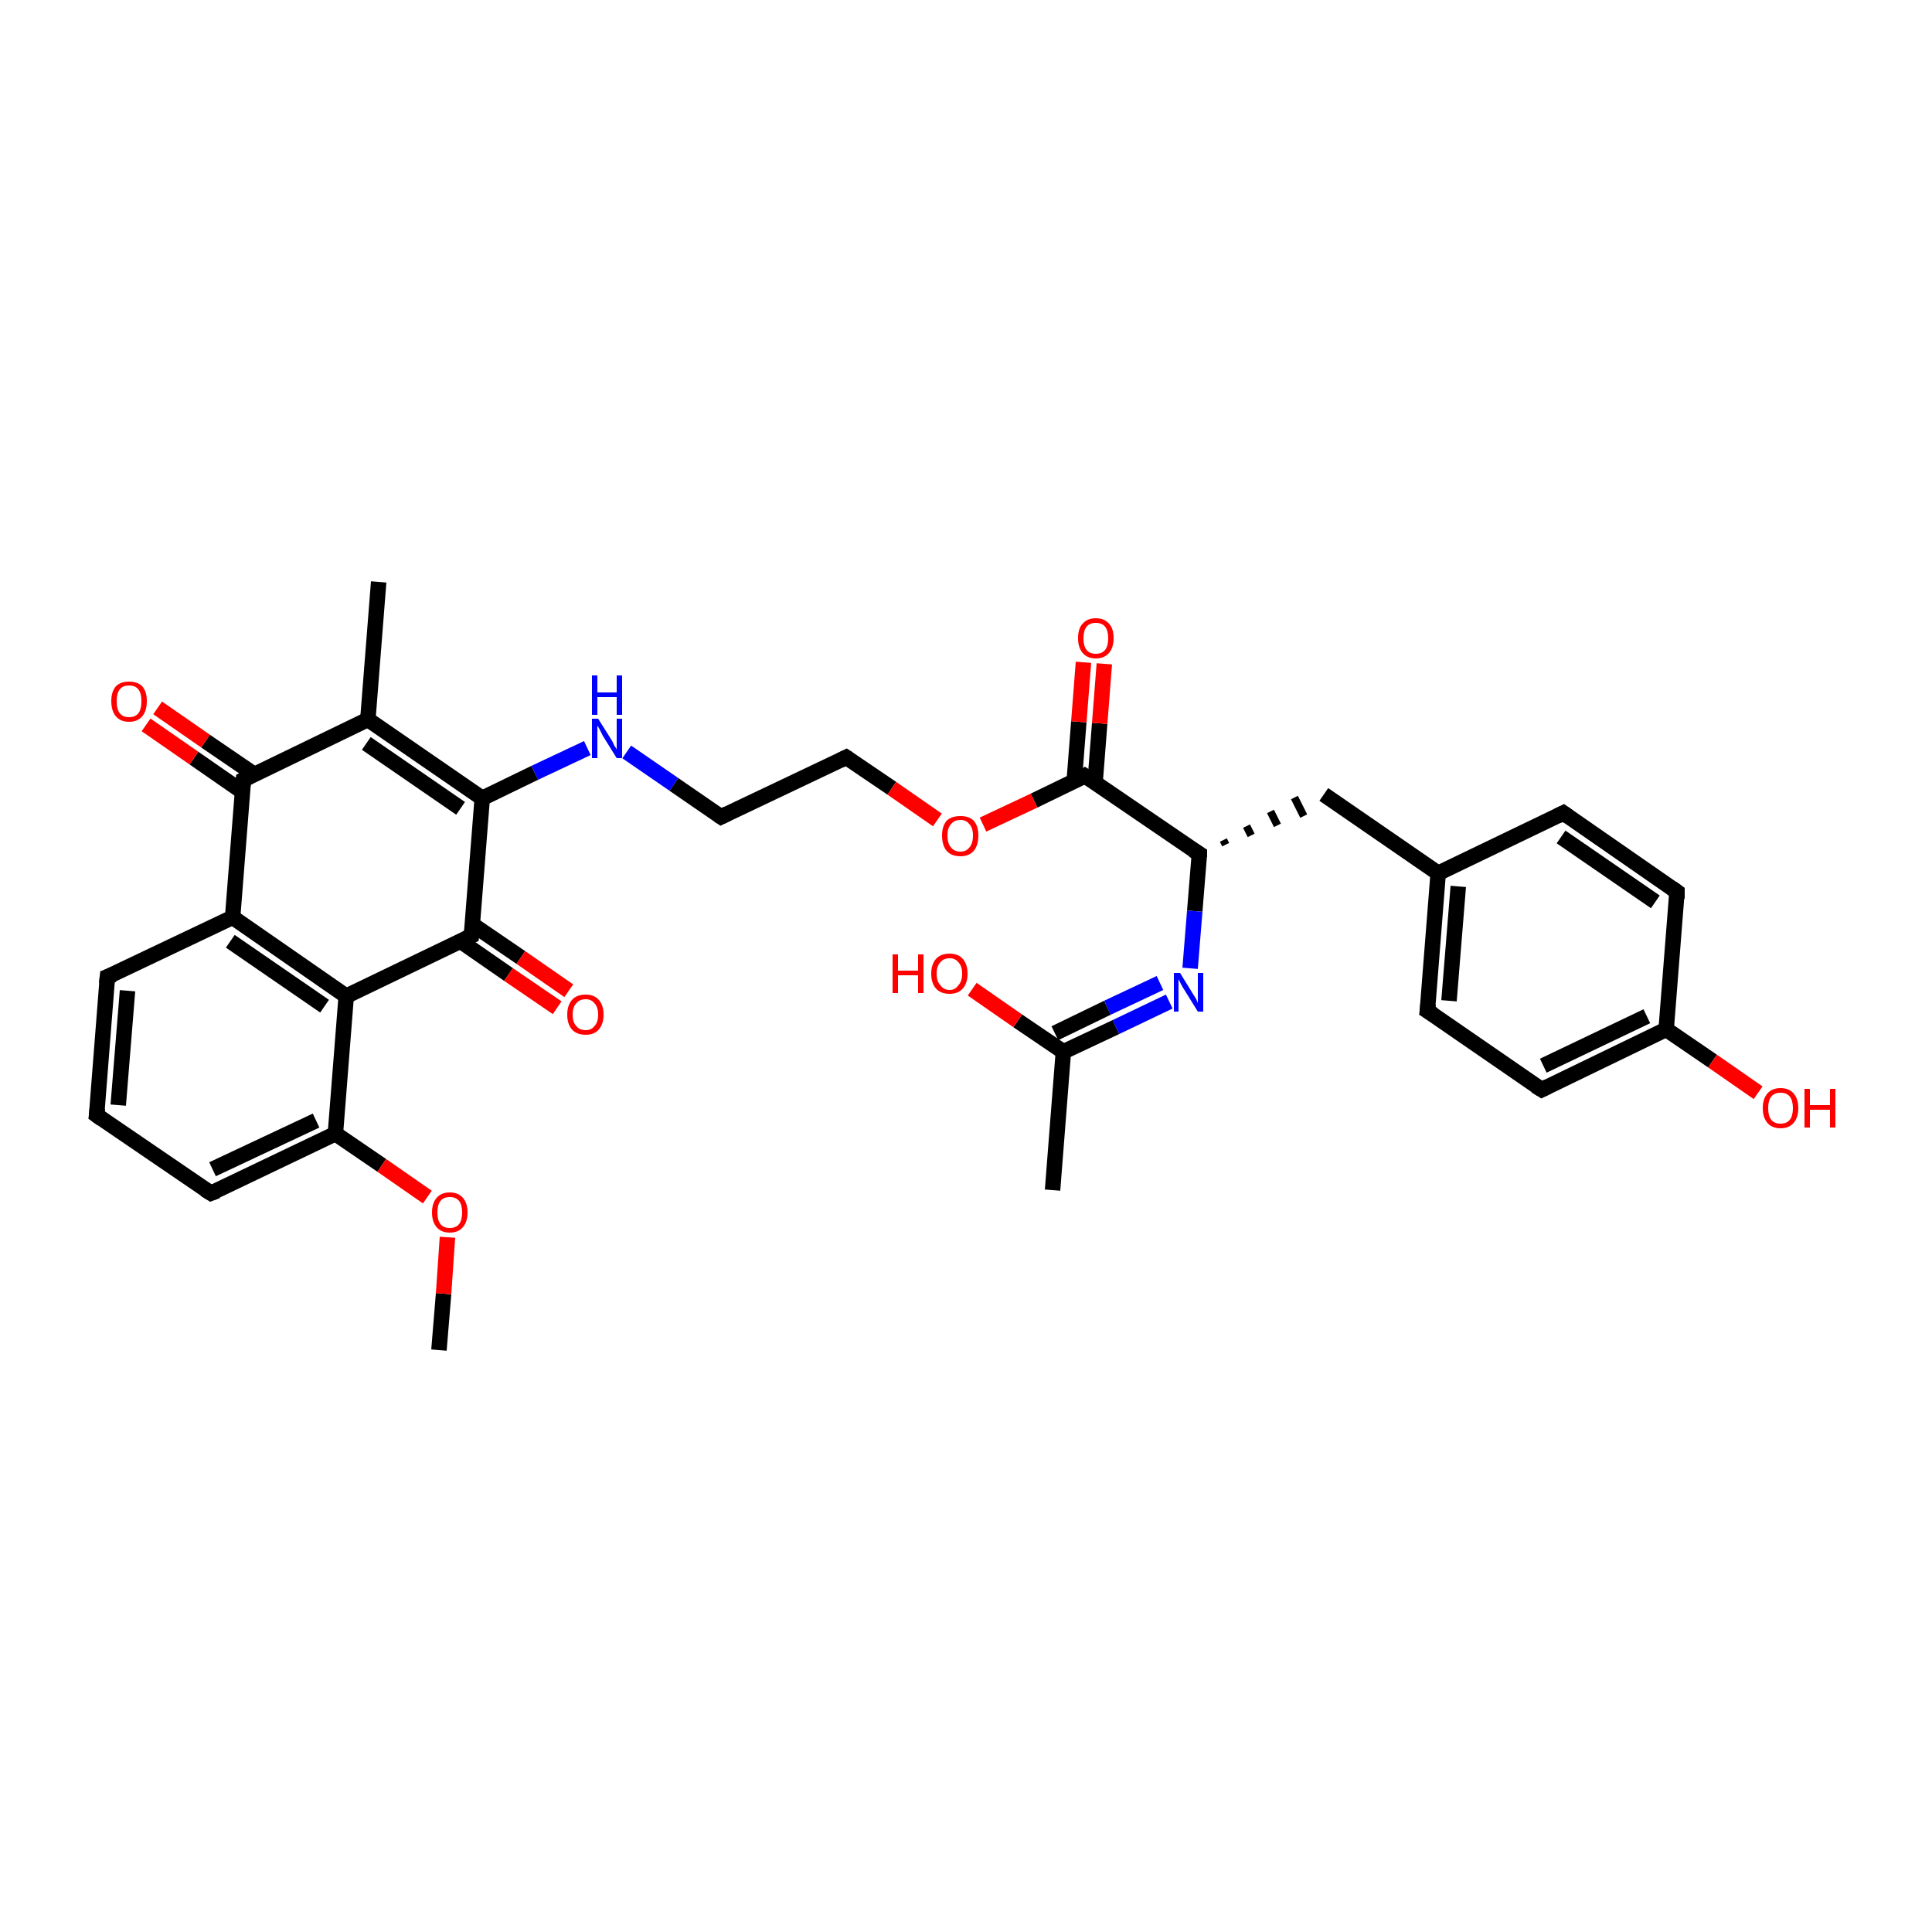 <?xml version='1.0' encoding='iso-8859-1'?>
<svg version='1.1' baseProfile='full'
              xmlns='http://www.w3.org/2000/svg'
                      xmlns:rdkit='http://www.rdkit.org/xml'
                      xmlns:xlink='http://www.w3.org/1999/xlink'
                  xml:space='preserve'
width='250px' height='250px' viewBox='0 0 250 250'>
<!-- END OF HEADER -->
<rect style='opacity:1.0;fill:#FFFFFF;stroke:none' width='250.0' height='250.0' x='0.0' y='0.0'> </rect>
<path class='bond-0 atom-0 atom-13' d='M 49.0,75.3 L 47.6,93.1' style='fill:none;fill-rule:evenodd;stroke:#000000;stroke-width:2.0px;stroke-linecap:butt;stroke-linejoin:miter;stroke-opacity:1' />
<path class='bond-1 atom-1 atom-14' d='M 136.2,154.0 L 137.6,136.1' style='fill:none;fill-rule:evenodd;stroke:#000000;stroke-width:2.0px;stroke-linecap:butt;stroke-linejoin:miter;stroke-opacity:1' />
<path class='bond-2 atom-2 atom-32' d='M 56.8,174.7 L 57.4,167.4' style='fill:none;fill-rule:evenodd;stroke:#000000;stroke-width:2.0px;stroke-linecap:butt;stroke-linejoin:miter;stroke-opacity:1' />
<path class='bond-2 atom-2 atom-32' d='M 57.4,167.4 L 57.9,160.1' style='fill:none;fill-rule:evenodd;stroke:#FF0000;stroke-width:2.0px;stroke-linecap:butt;stroke-linejoin:miter;stroke-opacity:1' />
<path class='bond-3 atom-3 atom-4' d='M 12.5,144.3 L 13.9,126.4' style='fill:none;fill-rule:evenodd;stroke:#000000;stroke-width:2.0px;stroke-linecap:butt;stroke-linejoin:miter;stroke-opacity:1' />
<path class='bond-3 atom-3 atom-4' d='M 15.3,143.0 L 16.5,128.2' style='fill:none;fill-rule:evenodd;stroke:#000000;stroke-width:2.0px;stroke-linecap:butt;stroke-linejoin:miter;stroke-opacity:1' />
<path class='bond-4 atom-3 atom-5' d='M 12.5,144.3 L 27.3,154.4' style='fill:none;fill-rule:evenodd;stroke:#000000;stroke-width:2.0px;stroke-linecap:butt;stroke-linejoin:miter;stroke-opacity:1' />
<path class='bond-5 atom-4 atom-17' d='M 13.9,126.4 L 30.1,118.7' style='fill:none;fill-rule:evenodd;stroke:#000000;stroke-width:2.0px;stroke-linecap:butt;stroke-linejoin:miter;stroke-opacity:1' />
<path class='bond-6 atom-5 atom-19' d='M 27.3,154.4 L 43.4,146.7' style='fill:none;fill-rule:evenodd;stroke:#000000;stroke-width:2.0px;stroke-linecap:butt;stroke-linejoin:miter;stroke-opacity:1' />
<path class='bond-6 atom-5 atom-19' d='M 27.5,151.3 L 40.9,145.0' style='fill:none;fill-rule:evenodd;stroke:#000000;stroke-width:2.0px;stroke-linecap:butt;stroke-linejoin:miter;stroke-opacity:1' />
<path class='bond-7 atom-6 atom-8' d='M 202.3,105.2 L 217.0,115.4' style='fill:none;fill-rule:evenodd;stroke:#000000;stroke-width:2.0px;stroke-linecap:butt;stroke-linejoin:miter;stroke-opacity:1' />
<path class='bond-7 atom-6 atom-8' d='M 202.0,108.3 L 214.2,116.7' style='fill:none;fill-rule:evenodd;stroke:#000000;stroke-width:2.0px;stroke-linecap:butt;stroke-linejoin:miter;stroke-opacity:1' />
<path class='bond-8 atom-6 atom-15' d='M 202.3,105.2 L 186.1,113.0' style='fill:none;fill-rule:evenodd;stroke:#000000;stroke-width:2.0px;stroke-linecap:butt;stroke-linejoin:miter;stroke-opacity:1' />
<path class='bond-9 atom-7 atom-9' d='M 184.7,130.8 L 199.5,141.0' style='fill:none;fill-rule:evenodd;stroke:#000000;stroke-width:2.0px;stroke-linecap:butt;stroke-linejoin:miter;stroke-opacity:1' />
<path class='bond-10 atom-7 atom-15' d='M 184.7,130.8 L 186.1,113.0' style='fill:none;fill-rule:evenodd;stroke:#000000;stroke-width:2.0px;stroke-linecap:butt;stroke-linejoin:miter;stroke-opacity:1' />
<path class='bond-10 atom-7 atom-15' d='M 187.5,129.5 L 188.7,114.7' style='fill:none;fill-rule:evenodd;stroke:#000000;stroke-width:2.0px;stroke-linecap:butt;stroke-linejoin:miter;stroke-opacity:1' />
<path class='bond-11 atom-8 atom-16' d='M 217.0,115.4 L 215.6,133.2' style='fill:none;fill-rule:evenodd;stroke:#000000;stroke-width:2.0px;stroke-linecap:butt;stroke-linejoin:miter;stroke-opacity:1' />
<path class='bond-12 atom-9 atom-16' d='M 199.5,141.0 L 215.6,133.2' style='fill:none;fill-rule:evenodd;stroke:#000000;stroke-width:2.0px;stroke-linecap:butt;stroke-linejoin:miter;stroke-opacity:1' />
<path class='bond-12 atom-9 atom-16' d='M 199.7,137.9 L 213.1,131.5' style='fill:none;fill-rule:evenodd;stroke:#000000;stroke-width:2.0px;stroke-linecap:butt;stroke-linejoin:miter;stroke-opacity:1' />
<path class='bond-13 atom-10 atom-11' d='M 93.3,105.7 L 109.5,98.0' style='fill:none;fill-rule:evenodd;stroke:#000000;stroke-width:2.0px;stroke-linecap:butt;stroke-linejoin:miter;stroke-opacity:1' />
<path class='bond-14 atom-10 atom-25' d='M 93.3,105.7 L 87.2,101.5' style='fill:none;fill-rule:evenodd;stroke:#000000;stroke-width:2.0px;stroke-linecap:butt;stroke-linejoin:miter;stroke-opacity:1' />
<path class='bond-14 atom-10 atom-25' d='M 87.2,101.5 L 81.1,97.3' style='fill:none;fill-rule:evenodd;stroke:#0000FF;stroke-width:2.0px;stroke-linecap:butt;stroke-linejoin:miter;stroke-opacity:1' />
<path class='bond-15 atom-11 atom-33' d='M 109.5,98.0 L 115.4,102.0' style='fill:none;fill-rule:evenodd;stroke:#000000;stroke-width:2.0px;stroke-linecap:butt;stroke-linejoin:miter;stroke-opacity:1' />
<path class='bond-15 atom-11 atom-33' d='M 115.4,102.0 L 121.3,106.1' style='fill:none;fill-rule:evenodd;stroke:#FF0000;stroke-width:2.0px;stroke-linecap:butt;stroke-linejoin:miter;stroke-opacity:1' />
<path class='bond-16 atom-12 atom-15' d='M 171.3,102.8 L 186.1,113.0' style='fill:none;fill-rule:evenodd;stroke:#000000;stroke-width:2.0px;stroke-linecap:butt;stroke-linejoin:miter;stroke-opacity:1' />
<path class='bond-17 atom-18 atom-12' d='M 158.6,109.3 L 158.3,108.7' style='fill:none;fill-rule:evenodd;stroke:#000000;stroke-width:1.0px;stroke-linecap:butt;stroke-linejoin:miter;stroke-opacity:1' />
<path class='bond-17 atom-18 atom-12' d='M 161.9,108.1 L 161.3,106.9' style='fill:none;fill-rule:evenodd;stroke:#000000;stroke-width:1.0px;stroke-linecap:butt;stroke-linejoin:miter;stroke-opacity:1' />
<path class='bond-17 atom-18 atom-12' d='M 165.3,106.8 L 164.4,105.0' style='fill:none;fill-rule:evenodd;stroke:#000000;stroke-width:1.0px;stroke-linecap:butt;stroke-linejoin:miter;stroke-opacity:1' />
<path class='bond-17 atom-18 atom-12' d='M 168.7,105.6 L 167.5,103.2' style='fill:none;fill-rule:evenodd;stroke:#000000;stroke-width:1.0px;stroke-linecap:butt;stroke-linejoin:miter;stroke-opacity:1' />
<path class='bond-18 atom-13 atom-21' d='M 47.6,93.1 L 62.4,103.3' style='fill:none;fill-rule:evenodd;stroke:#000000;stroke-width:2.0px;stroke-linecap:butt;stroke-linejoin:miter;stroke-opacity:1' />
<path class='bond-18 atom-13 atom-21' d='M 47.4,96.2 L 59.6,104.6' style='fill:none;fill-rule:evenodd;stroke:#000000;stroke-width:2.0px;stroke-linecap:butt;stroke-linejoin:miter;stroke-opacity:1' />
<path class='bond-19 atom-13 atom-22' d='M 47.6,93.1 L 31.5,100.9' style='fill:none;fill-rule:evenodd;stroke:#000000;stroke-width:2.0px;stroke-linecap:butt;stroke-linejoin:miter;stroke-opacity:1' />
<path class='bond-20 atom-14 atom-26' d='M 137.6,136.1 L 144.4,132.9' style='fill:none;fill-rule:evenodd;stroke:#000000;stroke-width:2.0px;stroke-linecap:butt;stroke-linejoin:miter;stroke-opacity:1' />
<path class='bond-20 atom-14 atom-26' d='M 144.4,132.9 L 151.3,129.6' style='fill:none;fill-rule:evenodd;stroke:#0000FF;stroke-width:2.0px;stroke-linecap:butt;stroke-linejoin:miter;stroke-opacity:1' />
<path class='bond-20 atom-14 atom-26' d='M 136.5,133.7 L 143.3,130.4' style='fill:none;fill-rule:evenodd;stroke:#000000;stroke-width:2.0px;stroke-linecap:butt;stroke-linejoin:miter;stroke-opacity:1' />
<path class='bond-20 atom-14 atom-26' d='M 143.3,130.4 L 150.1,127.2' style='fill:none;fill-rule:evenodd;stroke:#0000FF;stroke-width:2.0px;stroke-linecap:butt;stroke-linejoin:miter;stroke-opacity:1' />
<path class='bond-21 atom-14 atom-27' d='M 137.6,136.1 L 131.7,132.1' style='fill:none;fill-rule:evenodd;stroke:#000000;stroke-width:2.0px;stroke-linecap:butt;stroke-linejoin:miter;stroke-opacity:1' />
<path class='bond-21 atom-14 atom-27' d='M 131.7,132.1 L 125.8,128.0' style='fill:none;fill-rule:evenodd;stroke:#FF0000;stroke-width:2.0px;stroke-linecap:butt;stroke-linejoin:miter;stroke-opacity:1' />
<path class='bond-22 atom-16 atom-28' d='M 215.6,133.2 L 221.6,137.3' style='fill:none;fill-rule:evenodd;stroke:#000000;stroke-width:2.0px;stroke-linecap:butt;stroke-linejoin:miter;stroke-opacity:1' />
<path class='bond-22 atom-16 atom-28' d='M 221.6,137.3 L 227.5,141.4' style='fill:none;fill-rule:evenodd;stroke:#FF0000;stroke-width:2.0px;stroke-linecap:butt;stroke-linejoin:miter;stroke-opacity:1' />
<path class='bond-23 atom-17 atom-20' d='M 30.1,118.7 L 44.8,128.9' style='fill:none;fill-rule:evenodd;stroke:#000000;stroke-width:2.0px;stroke-linecap:butt;stroke-linejoin:miter;stroke-opacity:1' />
<path class='bond-23 atom-17 atom-20' d='M 29.8,121.8 L 42.0,130.2' style='fill:none;fill-rule:evenodd;stroke:#000000;stroke-width:2.0px;stroke-linecap:butt;stroke-linejoin:miter;stroke-opacity:1' />
<path class='bond-24 atom-17 atom-22' d='M 30.1,118.7 L 31.5,100.9' style='fill:none;fill-rule:evenodd;stroke:#000000;stroke-width:2.0px;stroke-linecap:butt;stroke-linejoin:miter;stroke-opacity:1' />
<path class='bond-25 atom-18 atom-24' d='M 155.2,110.5 L 140.4,100.4' style='fill:none;fill-rule:evenodd;stroke:#000000;stroke-width:2.0px;stroke-linecap:butt;stroke-linejoin:miter;stroke-opacity:1' />
<path class='bond-26 atom-18 atom-26' d='M 155.2,110.5 L 154.6,117.9' style='fill:none;fill-rule:evenodd;stroke:#000000;stroke-width:2.0px;stroke-linecap:butt;stroke-linejoin:miter;stroke-opacity:1' />
<path class='bond-26 atom-18 atom-26' d='M 154.6,117.9 L 154.0,125.3' style='fill:none;fill-rule:evenodd;stroke:#0000FF;stroke-width:2.0px;stroke-linecap:butt;stroke-linejoin:miter;stroke-opacity:1' />
<path class='bond-27 atom-19 atom-20' d='M 43.4,146.7 L 44.8,128.9' style='fill:none;fill-rule:evenodd;stroke:#000000;stroke-width:2.0px;stroke-linecap:butt;stroke-linejoin:miter;stroke-opacity:1' />
<path class='bond-28 atom-19 atom-32' d='M 43.4,146.7 L 49.4,150.8' style='fill:none;fill-rule:evenodd;stroke:#000000;stroke-width:2.0px;stroke-linecap:butt;stroke-linejoin:miter;stroke-opacity:1' />
<path class='bond-28 atom-19 atom-32' d='M 49.4,150.8 L 55.3,154.9' style='fill:none;fill-rule:evenodd;stroke:#FF0000;stroke-width:2.0px;stroke-linecap:butt;stroke-linejoin:miter;stroke-opacity:1' />
<path class='bond-29 atom-20 atom-23' d='M 44.8,128.9 L 61.0,121.1' style='fill:none;fill-rule:evenodd;stroke:#000000;stroke-width:2.0px;stroke-linecap:butt;stroke-linejoin:miter;stroke-opacity:1' />
<path class='bond-30 atom-21 atom-23' d='M 62.4,103.3 L 61.0,121.1' style='fill:none;fill-rule:evenodd;stroke:#000000;stroke-width:2.0px;stroke-linecap:butt;stroke-linejoin:miter;stroke-opacity:1' />
<path class='bond-31 atom-21 atom-25' d='M 62.4,103.3 L 69.2,100.0' style='fill:none;fill-rule:evenodd;stroke:#000000;stroke-width:2.0px;stroke-linecap:butt;stroke-linejoin:miter;stroke-opacity:1' />
<path class='bond-31 atom-21 atom-25' d='M 69.2,100.0 L 76.0,96.8' style='fill:none;fill-rule:evenodd;stroke:#0000FF;stroke-width:2.0px;stroke-linecap:butt;stroke-linejoin:miter;stroke-opacity:1' />
<path class='bond-32 atom-22 atom-29' d='M 32.9,100.2 L 26.6,95.9' style='fill:none;fill-rule:evenodd;stroke:#000000;stroke-width:2.0px;stroke-linecap:butt;stroke-linejoin:miter;stroke-opacity:1' />
<path class='bond-32 atom-22 atom-29' d='M 26.6,95.9 L 20.4,91.6' style='fill:none;fill-rule:evenodd;stroke:#FF0000;stroke-width:2.0px;stroke-linecap:butt;stroke-linejoin:miter;stroke-opacity:1' />
<path class='bond-32 atom-22 atom-29' d='M 31.3,102.4 L 25.1,98.1' style='fill:none;fill-rule:evenodd;stroke:#000000;stroke-width:2.0px;stroke-linecap:butt;stroke-linejoin:miter;stroke-opacity:1' />
<path class='bond-32 atom-22 atom-29' d='M 25.1,98.1 L 18.9,93.8' style='fill:none;fill-rule:evenodd;stroke:#FF0000;stroke-width:2.0px;stroke-linecap:butt;stroke-linejoin:miter;stroke-opacity:1' />
<path class='bond-33 atom-23 atom-30' d='M 59.6,121.8 L 65.8,126.1' style='fill:none;fill-rule:evenodd;stroke:#000000;stroke-width:2.0px;stroke-linecap:butt;stroke-linejoin:miter;stroke-opacity:1' />
<path class='bond-33 atom-23 atom-30' d='M 65.8,126.1 L 72.1,130.4' style='fill:none;fill-rule:evenodd;stroke:#FF0000;stroke-width:2.0px;stroke-linecap:butt;stroke-linejoin:miter;stroke-opacity:1' />
<path class='bond-33 atom-23 atom-30' d='M 61.1,119.6 L 67.4,123.9' style='fill:none;fill-rule:evenodd;stroke:#000000;stroke-width:2.0px;stroke-linecap:butt;stroke-linejoin:miter;stroke-opacity:1' />
<path class='bond-33 atom-23 atom-30' d='M 67.4,123.9 L 73.6,128.2' style='fill:none;fill-rule:evenodd;stroke:#FF0000;stroke-width:2.0px;stroke-linecap:butt;stroke-linejoin:miter;stroke-opacity:1' />
<path class='bond-34 atom-24 atom-31' d='M 141.7,101.3 L 142.3,93.6' style='fill:none;fill-rule:evenodd;stroke:#000000;stroke-width:2.0px;stroke-linecap:butt;stroke-linejoin:miter;stroke-opacity:1' />
<path class='bond-34 atom-24 atom-31' d='M 142.3,93.6 L 142.9,85.9' style='fill:none;fill-rule:evenodd;stroke:#FF0000;stroke-width:2.0px;stroke-linecap:butt;stroke-linejoin:miter;stroke-opacity:1' />
<path class='bond-34 atom-24 atom-31' d='M 139.0,101.1 L 139.6,93.4' style='fill:none;fill-rule:evenodd;stroke:#000000;stroke-width:2.0px;stroke-linecap:butt;stroke-linejoin:miter;stroke-opacity:1' />
<path class='bond-34 atom-24 atom-31' d='M 139.6,93.4 L 140.2,85.7' style='fill:none;fill-rule:evenodd;stroke:#FF0000;stroke-width:2.0px;stroke-linecap:butt;stroke-linejoin:miter;stroke-opacity:1' />
<path class='bond-35 atom-24 atom-33' d='M 140.4,100.4 L 133.8,103.6' style='fill:none;fill-rule:evenodd;stroke:#000000;stroke-width:2.0px;stroke-linecap:butt;stroke-linejoin:miter;stroke-opacity:1' />
<path class='bond-35 atom-24 atom-33' d='M 133.8,103.6 L 127.2,106.7' style='fill:none;fill-rule:evenodd;stroke:#FF0000;stroke-width:2.0px;stroke-linecap:butt;stroke-linejoin:miter;stroke-opacity:1' />
<path d='M 12.6,143.4 L 12.5,144.3 L 13.2,144.8' style='fill:none;stroke:#000000;stroke-width:2.0px;stroke-linecap:butt;stroke-linejoin:miter;stroke-opacity:1;' />
<path d='M 13.8,127.3 L 13.9,126.4 L 14.7,126.1' style='fill:none;stroke:#000000;stroke-width:2.0px;stroke-linecap:butt;stroke-linejoin:miter;stroke-opacity:1;' />
<path d='M 26.5,153.9 L 27.3,154.4 L 28.1,154.1' style='fill:none;stroke:#000000;stroke-width:2.0px;stroke-linecap:butt;stroke-linejoin:miter;stroke-opacity:1;' />
<path d='M 203.0,105.7 L 202.3,105.2 L 201.5,105.6' style='fill:none;stroke:#000000;stroke-width:2.0px;stroke-linecap:butt;stroke-linejoin:miter;stroke-opacity:1;' />
<path d='M 185.5,131.3 L 184.7,130.8 L 184.8,129.9' style='fill:none;stroke:#000000;stroke-width:2.0px;stroke-linecap:butt;stroke-linejoin:miter;stroke-opacity:1;' />
<path d='M 216.3,114.9 L 217.0,115.4 L 217.0,116.3' style='fill:none;stroke:#000000;stroke-width:2.0px;stroke-linecap:butt;stroke-linejoin:miter;stroke-opacity:1;' />
<path d='M 198.7,140.5 L 199.5,141.0 L 200.3,140.6' style='fill:none;stroke:#000000;stroke-width:2.0px;stroke-linecap:butt;stroke-linejoin:miter;stroke-opacity:1;' />
<path d='M 94.1,105.3 L 93.3,105.7 L 93.0,105.5' style='fill:none;stroke:#000000;stroke-width:2.0px;stroke-linecap:butt;stroke-linejoin:miter;stroke-opacity:1;' />
<path d='M 108.7,98.4 L 109.5,98.0 L 109.8,98.2' style='fill:none;stroke:#000000;stroke-width:2.0px;stroke-linecap:butt;stroke-linejoin:miter;stroke-opacity:1;' />
<path d='M 154.4,110.0 L 155.2,110.5 L 155.2,110.9' style='fill:none;stroke:#000000;stroke-width:2.0px;stroke-linecap:butt;stroke-linejoin:miter;stroke-opacity:1;' />
<path d='M 32.3,100.5 L 31.5,100.9 L 31.4,101.8' style='fill:none;stroke:#000000;stroke-width:2.0px;stroke-linecap:butt;stroke-linejoin:miter;stroke-opacity:1;' />
<path d='M 60.2,121.5 L 61.0,121.1 L 61.1,120.2' style='fill:none;stroke:#000000;stroke-width:2.0px;stroke-linecap:butt;stroke-linejoin:miter;stroke-opacity:1;' />
<path d='M 141.2,100.9 L 140.4,100.4 L 140.1,100.6' style='fill:none;stroke:#000000;stroke-width:2.0px;stroke-linecap:butt;stroke-linejoin:miter;stroke-opacity:1;' />
<path class='atom-25' d='M 77.4 93.0
L 79.1 95.7
Q 79.3 96.0, 79.5 96.5
Q 79.8 96.9, 79.8 97.0
L 79.8 93.0
L 80.5 93.0
L 80.5 98.1
L 79.8 98.1
L 78.0 95.2
Q 77.8 94.8, 77.6 94.4
Q 77.4 94.0, 77.3 93.9
L 77.3 98.1
L 76.6 98.1
L 76.6 93.0
L 77.4 93.0
' fill='#0000FF'/>
<path class='atom-25' d='M 76.6 87.4
L 77.3 87.4
L 77.3 89.6
L 79.8 89.6
L 79.8 87.4
L 80.5 87.4
L 80.5 92.5
L 79.8 92.5
L 79.8 90.2
L 77.3 90.2
L 77.3 92.5
L 76.6 92.5
L 76.6 87.4
' fill='#0000FF'/>
<path class='atom-26' d='M 152.7 125.9
L 154.3 128.5
Q 154.5 128.8, 154.8 129.3
Q 155.0 129.8, 155.0 129.8
L 155.0 125.9
L 155.7 125.9
L 155.7 130.9
L 155.0 130.9
L 153.2 128.0
Q 153.0 127.7, 152.8 127.3
Q 152.6 126.9, 152.5 126.7
L 152.5 130.9
L 151.9 130.9
L 151.9 125.9
L 152.7 125.9
' fill='#0000FF'/>
<path class='atom-27' d='M 115.5 123.5
L 116.2 123.5
L 116.2 125.6
L 118.8 125.6
L 118.8 123.5
L 119.5 123.5
L 119.5 128.5
L 118.8 128.5
L 118.8 126.2
L 116.2 126.2
L 116.2 128.5
L 115.5 128.5
L 115.5 123.5
' fill='#FF0000'/>
<path class='atom-27' d='M 120.5 126.0
Q 120.5 124.8, 121.1 124.1
Q 121.7 123.4, 122.9 123.4
Q 124.0 123.4, 124.6 124.1
Q 125.2 124.8, 125.2 126.0
Q 125.2 127.2, 124.6 127.9
Q 124.0 128.6, 122.9 128.6
Q 121.7 128.6, 121.1 127.9
Q 120.5 127.2, 120.5 126.0
M 122.9 128.1
Q 123.6 128.1, 124.0 127.5
Q 124.5 127.0, 124.5 126.0
Q 124.5 125.0, 124.0 124.5
Q 123.6 124.0, 122.9 124.0
Q 122.1 124.0, 121.7 124.5
Q 121.2 125.0, 121.2 126.0
Q 121.2 127.0, 121.7 127.5
Q 122.1 128.1, 122.9 128.1
' fill='#FF0000'/>
<path class='atom-28' d='M 228.1 143.4
Q 228.1 142.2, 228.7 141.5
Q 229.3 140.8, 230.4 140.8
Q 231.5 140.8, 232.1 141.5
Q 232.7 142.2, 232.7 143.4
Q 232.7 144.6, 232.1 145.3
Q 231.5 146.0, 230.4 146.0
Q 229.3 146.0, 228.7 145.3
Q 228.1 144.6, 228.1 143.4
M 230.4 145.4
Q 231.2 145.4, 231.6 144.9
Q 232.0 144.4, 232.0 143.4
Q 232.0 142.4, 231.6 141.9
Q 231.2 141.4, 230.4 141.4
Q 229.6 141.4, 229.2 141.9
Q 228.8 142.4, 228.8 143.4
Q 228.8 144.4, 229.2 144.9
Q 229.6 145.4, 230.4 145.4
' fill='#FF0000'/>
<path class='atom-28' d='M 233.5 140.9
L 234.2 140.9
L 234.2 143.0
L 236.8 143.0
L 236.8 140.9
L 237.5 140.9
L 237.5 145.9
L 236.8 145.9
L 236.8 143.6
L 234.2 143.6
L 234.2 145.9
L 233.5 145.9
L 233.5 140.9
' fill='#FF0000'/>
<path class='atom-29' d='M 14.4 90.7
Q 14.4 89.5, 15.0 88.8
Q 15.6 88.2, 16.7 88.2
Q 17.8 88.2, 18.4 88.8
Q 19.0 89.5, 19.0 90.7
Q 19.0 92.0, 18.4 92.7
Q 17.8 93.4, 16.7 93.4
Q 15.6 93.4, 15.0 92.7
Q 14.4 92.0, 14.4 90.7
M 16.7 92.8
Q 17.5 92.8, 17.9 92.3
Q 18.3 91.8, 18.3 90.7
Q 18.3 89.7, 17.9 89.2
Q 17.5 88.7, 16.7 88.7
Q 15.9 88.7, 15.5 89.2
Q 15.1 89.7, 15.1 90.7
Q 15.1 91.8, 15.5 92.3
Q 15.9 92.8, 16.7 92.8
' fill='#FF0000'/>
<path class='atom-30' d='M 73.4 131.3
Q 73.4 130.1, 74.0 129.4
Q 74.6 128.7, 75.8 128.7
Q 76.9 128.7, 77.5 129.4
Q 78.1 130.1, 78.1 131.3
Q 78.1 132.5, 77.5 133.2
Q 76.9 133.9, 75.8 133.9
Q 74.6 133.9, 74.0 133.2
Q 73.4 132.5, 73.4 131.3
M 75.8 133.3
Q 76.5 133.3, 76.9 132.8
Q 77.4 132.3, 77.4 131.3
Q 77.4 130.3, 76.9 129.8
Q 76.5 129.3, 75.8 129.3
Q 75.0 129.3, 74.6 129.8
Q 74.1 130.3, 74.1 131.3
Q 74.1 132.3, 74.6 132.8
Q 75.0 133.3, 75.8 133.3
' fill='#FF0000'/>
<path class='atom-31' d='M 139.5 82.6
Q 139.5 81.3, 140.1 80.7
Q 140.7 80.0, 141.8 80.0
Q 142.9 80.0, 143.5 80.7
Q 144.1 81.3, 144.1 82.6
Q 144.1 83.8, 143.5 84.5
Q 142.9 85.2, 141.8 85.2
Q 140.7 85.2, 140.1 84.5
Q 139.5 83.8, 139.5 82.6
M 141.8 84.6
Q 142.6 84.6, 143.0 84.1
Q 143.4 83.6, 143.4 82.6
Q 143.4 81.6, 143.0 81.1
Q 142.6 80.6, 141.8 80.6
Q 141.0 80.6, 140.6 81.1
Q 140.2 81.6, 140.2 82.6
Q 140.2 83.6, 140.6 84.1
Q 141.0 84.6, 141.8 84.6
' fill='#FF0000'/>
<path class='atom-32' d='M 55.9 156.9
Q 55.9 155.7, 56.5 155.0
Q 57.1 154.3, 58.2 154.3
Q 59.3 154.3, 59.9 155.0
Q 60.5 155.7, 60.5 156.9
Q 60.5 158.1, 59.9 158.8
Q 59.3 159.5, 58.2 159.5
Q 57.1 159.5, 56.5 158.8
Q 55.9 158.1, 55.9 156.9
M 58.2 158.9
Q 59.0 158.9, 59.4 158.4
Q 59.8 157.9, 59.8 156.9
Q 59.8 155.9, 59.4 155.4
Q 59.0 154.9, 58.2 154.9
Q 57.4 154.9, 57.0 155.4
Q 56.6 155.9, 56.6 156.9
Q 56.6 157.9, 57.0 158.4
Q 57.4 158.9, 58.2 158.9
' fill='#FF0000'/>
<path class='atom-33' d='M 121.9 108.1
Q 121.9 106.9, 122.5 106.2
Q 123.1 105.6, 124.3 105.6
Q 125.4 105.6, 126.0 106.2
Q 126.6 106.9, 126.6 108.1
Q 126.6 109.4, 126.0 110.1
Q 125.4 110.8, 124.3 110.8
Q 123.1 110.8, 122.5 110.1
Q 121.9 109.4, 121.9 108.1
M 124.3 110.2
Q 125.0 110.2, 125.4 109.7
Q 125.9 109.2, 125.9 108.1
Q 125.9 107.1, 125.4 106.6
Q 125.0 106.1, 124.3 106.1
Q 123.5 106.1, 123.1 106.6
Q 122.6 107.1, 122.6 108.1
Q 122.6 109.2, 123.1 109.7
Q 123.5 110.2, 124.3 110.2
' fill='#FF0000'/>
</svg>

